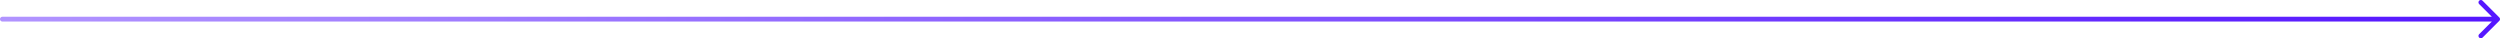 <svg width="1045" height="16" viewBox="0 0 1045 16" fill="none" xmlns="http://www.w3.org/2000/svg">
<path d="M1044 8L1 8M1044 8L1037 15M1044 8L1037 1" stroke="url(#paint0_linear_1643_35835)" stroke-width="2" stroke-linecap="round" stroke-linejoin="round"/>
<defs>
<linearGradient id="paint0_linear_1643_35835" x1="1" y1="8" x2="1044" y2="8" gradientUnits="userSpaceOnUse">
<stop stop-color="#B194FF"/>
<stop offset="1" stop-color="#5516FF"/>
</linearGradient>
</defs>
</svg>

